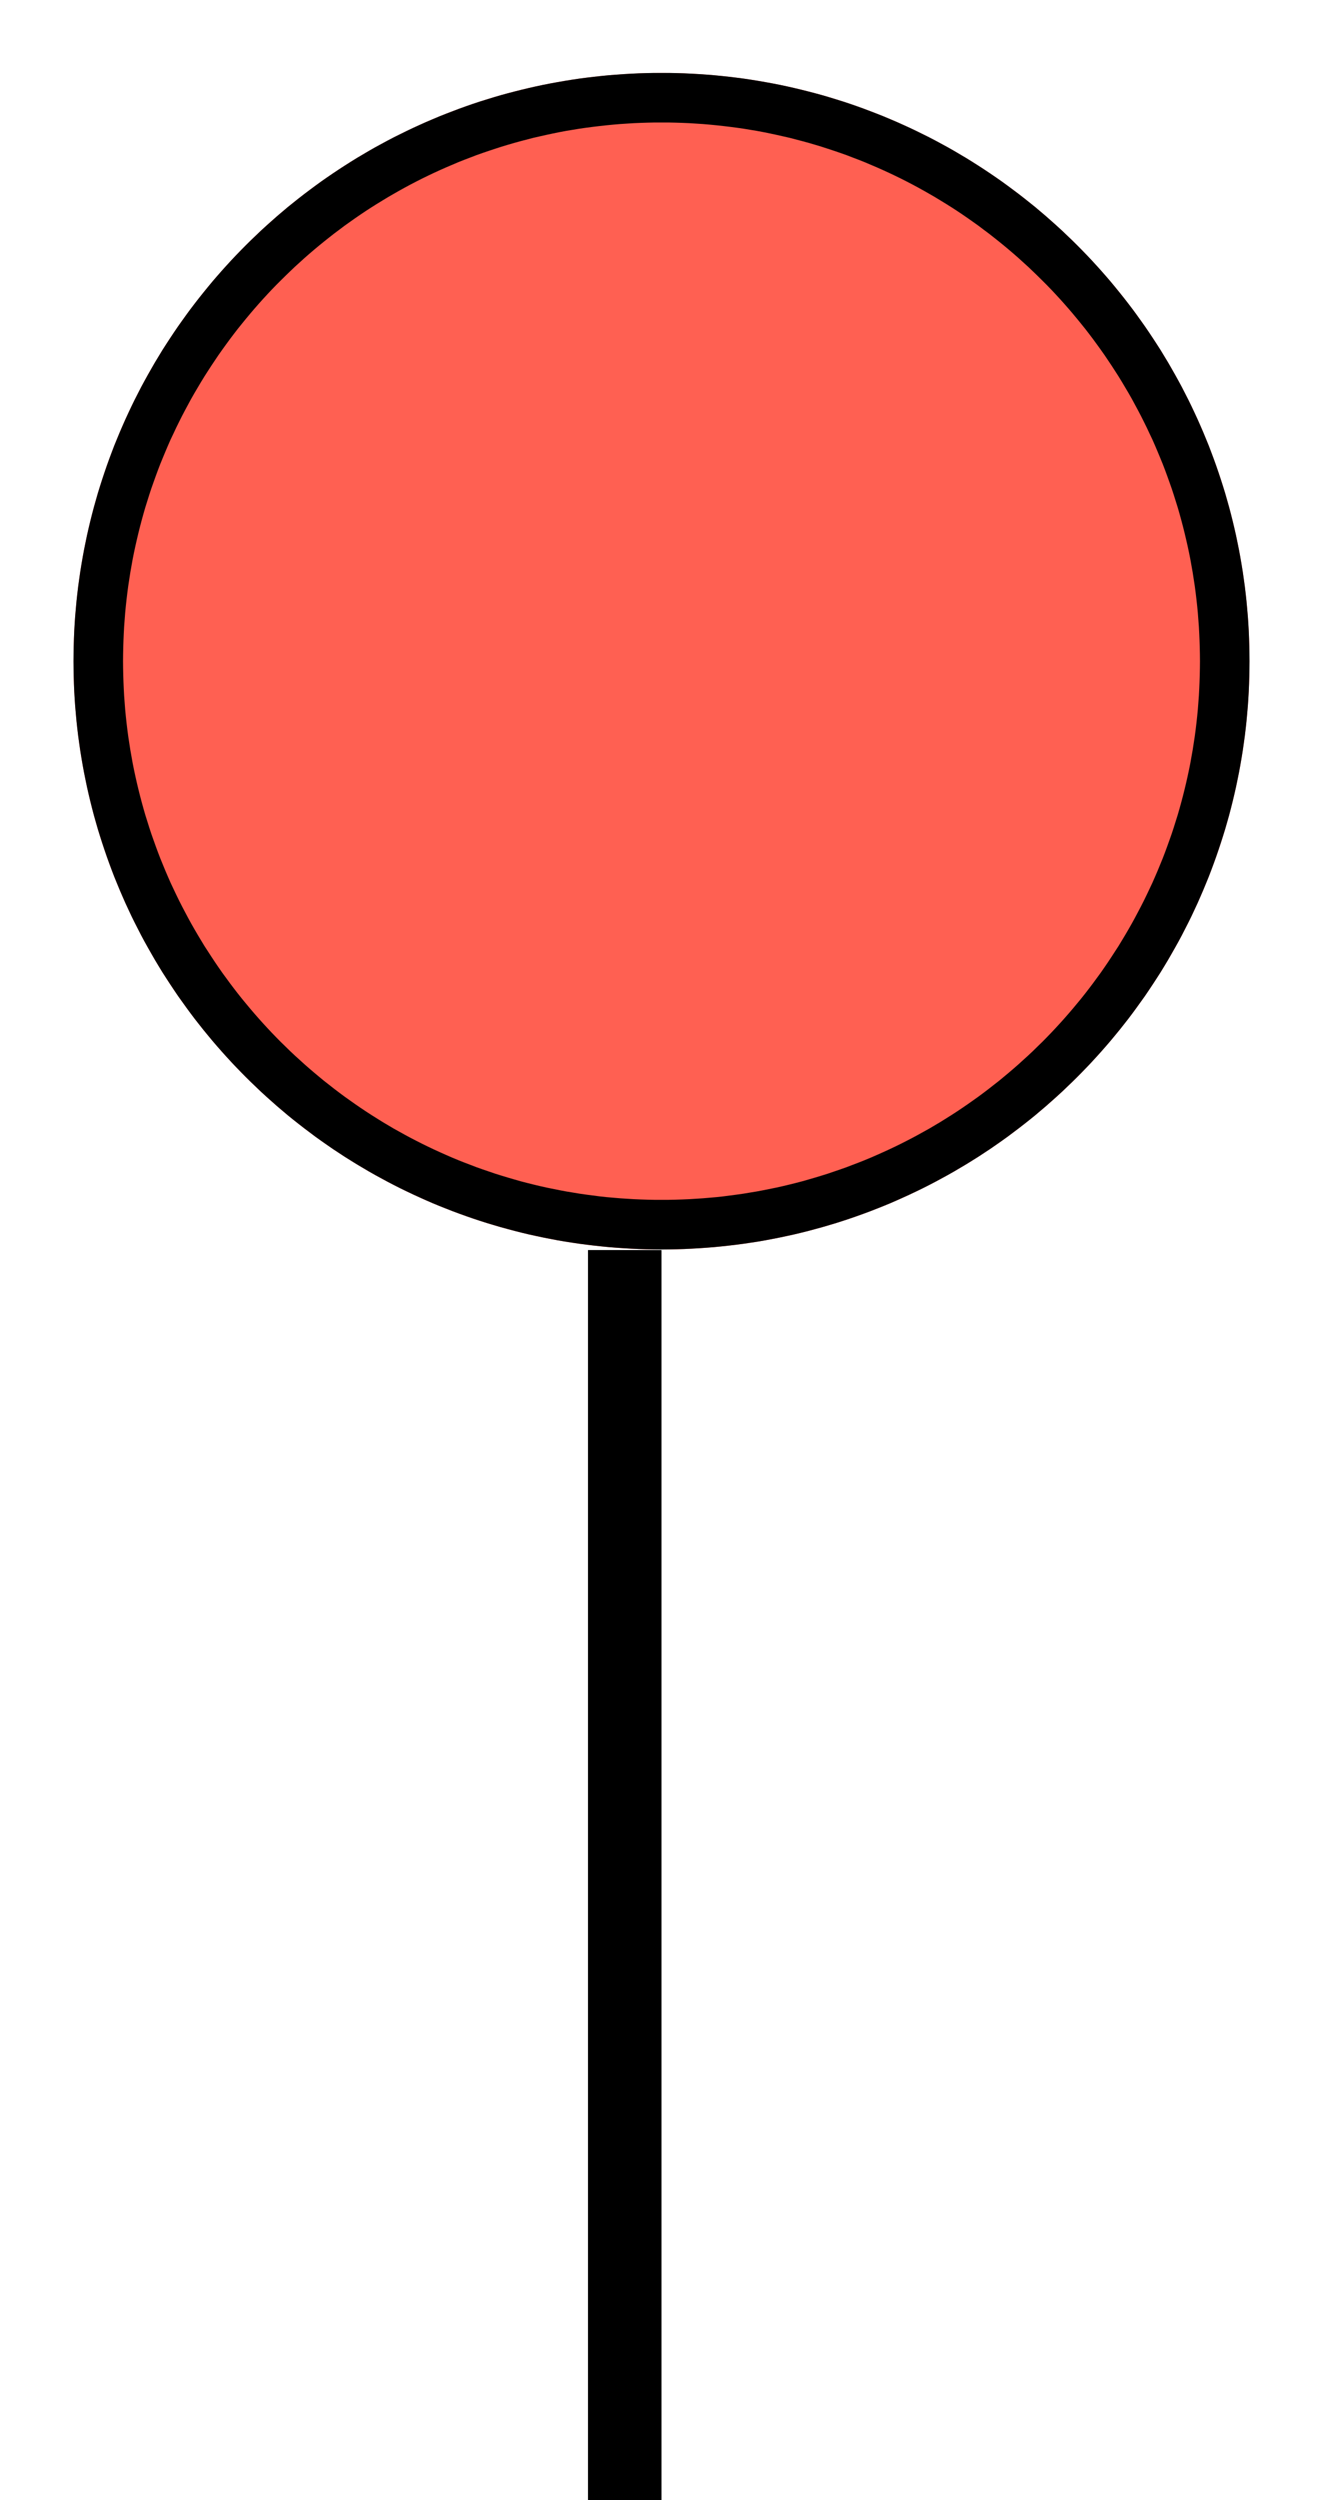 <?xml version="1.0" encoding="UTF-8" standalone="no"?><!DOCTYPE svg PUBLIC "-//W3C//DTD SVG 1.1//EN" "http://www.w3.org/Graphics/SVG/1.1/DTD/svg11.dtd"><svg width="100%" height="100%" viewBox="0 0 18 34" version="1.1" xmlns="http://www.w3.org/2000/svg" xmlns:xlink="http://www.w3.org/1999/xlink" xml:space="preserve" xmlns:serif="http://www.serif.com/" style="fill-rule:evenodd;clip-rule:evenodd;stroke-linejoin:round;stroke-miterlimit:1.414;"><rect id="blanc_0s" x="0" y="0" width="18" height="34" style="fill:none;"/><clipPath id="_clip1"><rect x="0" y="0" width="18" height="34"/></clipPath><g clip-path="url(#_clip1)"><path d="M17,8.992c0,-4.416 -3.585,-8 -8,-8c-4.415,0 -8,3.584 -8,8c0,4.415 3.585,8 8,8c4.415,0 8,-3.585 8,-8Z" style="fill:#ff6052;"/><path d="M9.103,0.992l0.103,0.002l0.103,0.003l0.102,0.005l0.102,0.006l0.102,0.007l0.101,0.008l0.101,0.01l0.101,0.011l0.1,0.012l0.1,0.013l0.1,0.015l0.099,0.016l0.098,0.017l0.099,0.018l0.097,0.019l0.098,0.021l0.097,0.022l0.096,0.023l0.096,0.024l0.096,0.025l0.095,0.026l0.095,0.028l0.094,0.029l0.094,0.029l0.093,0.031l0.092,0.032l0.092,0.033l0.092,0.035l0.091,0.035l0.091,0.036l0.09,0.038l0.089,0.038l0.089,0.04l0.088,0.04l0.088,0.042l0.087,0.043l0.087,0.043l0.086,0.045l0.085,0.046l0.085,0.046l0.084,0.048l0.083,0.049l0.083,0.049l0.082,0.051l0.082,0.052l0.08,0.052l0.081,0.054l0.079,0.054l0.079,0.055l0.078,0.057l0.077,0.057l0.077,0.058l0.076,0.059l0.075,0.06l0.075,0.06l0.073,0.062l0.073,0.062l0.072,0.064l0.072,0.064l0.071,0.065l0.069,0.066l0.069,0.066l0.069,0.068l0.067,0.068l0.067,0.069l0.066,0.07l0.065,0.071l0.064,0.071l0.063,0.072l0.063,0.073l0.061,0.074l0.061,0.075l0.06,0.075l0.059,0.076l0.058,0.076l0.057,0.078l0.056,0.078l0.056,0.079l0.054,0.079l0.053,0.08l0.053,0.081l0.052,0.081l0.05,0.083l0.05,0.082l0.048,0.084l0.048,0.084l0.047,0.085l0.046,0.085l0.044,0.086l0.044,0.086l0.043,0.088l0.041,0.087l0.041,0.089l0.039,0.088l0.039,0.09l0.037,0.09l0.037,0.09l0.035,0.092l0.034,0.091l0.033,0.092l0.032,0.093l0.031,0.093l0.03,0.094l0.029,0.094l0.027,0.095l0.027,0.095l0.025,0.095l0.024,0.096l0.023,0.097l0.022,0.097l0.02,0.097l0.02,0.098l0.018,0.098l0.017,0.099l0.016,0.099l0.014,0.099l0.014,0.1l0.012,0.101l0.011,0.1l0.009,0.101l0.009,0.101l0.007,0.102l0.006,0.102l0.004,0.103l0.003,0.102l0.002,0.103l0.001,0.104l-0.001,0.103l-0.002,0.103l-0.003,0.103l-0.004,0.102l-0.006,0.102l-0.007,0.102l-0.009,0.101l-0.009,0.101l-0.011,0.101l-0.012,0.1l-0.014,0.1l-0.014,0.099l-0.016,0.099l-0.017,0.099l-0.018,0.098l-0.02,0.098l-0.02,0.097l-0.022,0.097l-0.023,0.097l-0.024,0.096l-0.025,0.096l-0.027,0.095l-0.027,0.094l-0.029,0.094l-0.03,0.094l-0.031,0.093l-0.032,0.093l-0.033,0.092l-0.034,0.092l-0.035,0.091l-0.037,0.09l-0.037,0.09l-0.039,0.09l-0.039,0.089l-0.041,0.088l-0.041,0.088l-0.043,0.087l-0.044,0.086l-0.044,0.086l-0.046,0.086l-0.047,0.084l-0.048,0.084l-0.048,0.084l-0.05,0.083l-0.05,0.082l-0.052,0.081l-0.053,0.081l-0.053,0.08l-0.054,0.08l-0.056,0.078l-0.056,0.078l-0.057,0.078l-0.058,0.077l-0.059,0.075l-0.06,0.076l-0.061,0.074l-0.061,0.074l-0.063,0.073l-0.063,0.072l-0.064,0.071l-0.065,0.071l-0.066,0.07l-0.067,0.069l-0.067,0.068l-0.069,0.068l-0.069,0.066l-0.069,0.066l-0.071,0.065l-0.072,0.064l-0.072,0.064l-0.073,0.062l-0.073,0.062l-0.075,0.061l-0.075,0.059l-0.076,0.059l-0.077,0.058l-0.077,0.058l-0.078,0.056l-0.079,0.055l-0.079,0.055l-0.081,0.053l-0.08,0.053l-0.082,0.051l-0.082,0.051l-0.083,0.049l-0.083,0.049l-0.084,0.048l-0.085,0.046l-0.085,0.046l-0.086,0.045l-0.087,0.044l-0.087,0.042l-0.088,0.042l-0.088,0.04l-0.089,0.04l-0.089,0.039l-0.09,0.037l-0.091,0.036l-0.091,0.036l-0.092,0.034l-0.092,0.033l-0.092,0.032l-0.093,0.031l-0.094,0.03l-0.094,0.028l-0.095,0.028l-0.095,0.026l-0.096,0.026l-0.096,0.024l-0.096,0.023l-0.097,0.021l-0.098,0.021l-0.097,0.019l-0.099,0.019l-0.098,0.017l-0.099,0.015l-0.1,0.015l-0.1,0.013l-0.1,0.012l-0.101,0.011l-0.101,0.01l-0.101,0.008l-0.102,0.007l-0.102,0.006l-0.102,0.005l-0.103,0.003l-0.103,0.002l-0.103,0.001l-0.103,-0.001l-0.103,-0.002l-0.103,-0.003l-0.102,-0.005l-0.102,-0.006l-0.102,-0.007l-0.101,-0.008l-0.101,-0.01l-0.101,-0.011l-0.1,-0.012l-0.1,-0.013l-0.1,-0.015l-0.099,-0.015l-0.098,-0.017l-0.099,-0.019l-0.097,-0.019l-0.098,-0.021l-0.097,-0.021l-0.096,-0.023l-0.096,-0.024l-0.096,-0.026l-0.095,-0.026l-0.095,-0.028l-0.094,-0.028l-0.094,-0.03l-0.093,-0.031l-0.092,-0.032l-0.092,-0.033l-0.092,-0.034l-0.091,-0.036l-0.091,-0.036l-0.09,-0.037l-0.089,-0.039l-0.089,-0.04l-0.088,-0.04l-0.088,-0.042l-0.087,-0.042l-0.087,-0.044l-0.086,-0.045l-0.085,-0.046l-0.085,-0.046l-0.084,-0.048l-0.083,-0.049l-0.083,-0.049l-0.082,-0.051l-0.082,-0.051l-0.08,-0.053l-0.081,-0.053l-0.079,-0.055l-0.079,-0.055l-0.078,-0.056l-0.077,-0.058l-0.077,-0.058l-0.076,-0.059l-0.075,-0.059l-0.075,-0.061l-0.073,-0.062l-0.073,-0.062l-0.072,-0.064l-0.072,-0.064l-0.071,-0.065l-0.069,-0.066l-0.069,-0.066l-0.069,-0.068l-0.067,-0.068l-0.067,-0.069l-0.066,-0.07l-0.065,-0.071l-0.064,-0.071l-0.063,-0.072l-0.063,-0.073l-0.061,-0.074l-0.061,-0.074l-0.06,-0.076l-0.059,-0.075l-0.058,-0.077l-0.057,-0.078l-0.056,-0.078l-0.056,-0.078l-0.054,-0.08l-0.053,-0.08l-0.053,-0.081l-0.052,-0.081l-0.05,-0.082l-0.05,-0.083l-0.048,-0.084l-0.048,-0.084l-0.047,-0.084l-0.046,-0.086l-0.044,-0.086l-0.044,-0.086l-0.043,-0.087l-0.041,-0.088l-0.041,-0.088l-0.039,-0.089l-0.039,-0.09l-0.037,-0.09l-0.037,-0.09l-0.035,-0.091l-0.034,-0.092l-0.033,-0.092l-0.032,-0.093l-0.031,-0.093l-0.03,-0.094l-0.029,-0.094l-0.027,-0.094l-0.027,-0.095l-0.025,-0.096l-0.024,-0.096l-0.023,-0.097l-0.022,-0.097l-0.02,-0.097l-0.02,-0.098l-0.018,-0.098l-0.017,-0.099l-0.016,-0.099l-0.014,-0.099l-0.014,-0.1l-0.012,-0.1l-0.011,-0.101l-0.009,-0.101l-0.009,-0.101l-0.007,-0.102l-0.006,-0.102l-0.004,-0.102l-0.003,-0.103l-0.002,-0.103l-0.001,-0.103l0.001,-0.104l0.002,-0.103l0.003,-0.102l0.004,-0.103l0.006,-0.102l0.007,-0.102l0.009,-0.101l0.009,-0.101l0.011,-0.1l0.012,-0.101l0.014,-0.1l0.014,-0.099l0.016,-0.099l0.017,-0.099l0.018,-0.098l0.02,-0.098l0.02,-0.097l0.022,-0.097l0.023,-0.097l0.024,-0.096l0.025,-0.095l0.027,-0.095l0.027,-0.095l0.029,-0.094l0.03,-0.094l0.031,-0.093l0.032,-0.093l0.033,-0.092l0.034,-0.091l0.035,-0.092l0.037,-0.09l0.037,-0.09l0.039,-0.09l0.039,-0.088l0.041,-0.089l0.041,-0.087l0.043,-0.088l0.044,-0.086l0.044,-0.086l0.046,-0.085l0.047,-0.085l0.048,-0.084l0.048,-0.084l0.05,-0.082l0.05,-0.083l0.052,-0.081l0.053,-0.081l0.053,-0.08l0.054,-0.079l0.056,-0.079l0.056,-0.078l0.057,-0.078l0.058,-0.076l0.059,-0.076l0.06,-0.075l0.061,-0.075l0.061,-0.074l0.063,-0.073l0.063,-0.072l0.064,-0.071l0.065,-0.071l0.066,-0.07l0.067,-0.069l0.067,-0.068l0.069,-0.068l0.069,-0.066l0.069,-0.066l0.071,-0.065l0.072,-0.064l0.072,-0.064l0.073,-0.062l0.073,-0.062l0.075,-0.06l0.075,-0.06l0.076,-0.059l0.077,-0.058l0.077,-0.057l0.078,-0.057l0.079,-0.055l0.079,-0.054l0.081,-0.054l0.08,-0.052l0.082,-0.052l0.082,-0.051l0.083,-0.049l0.083,-0.049l0.084,-0.048l0.085,-0.046l0.085,-0.046l0.086,-0.045l0.087,-0.043l0.087,-0.043l0.088,-0.042l0.088,-0.04l0.089,-0.04l0.089,-0.038l0.09,-0.038l0.091,-0.036l0.091,-0.035l0.092,-0.035l0.092,-0.033l0.092,-0.032l0.093,-0.031l0.094,-0.029l0.094,-0.029l0.095,-0.028l0.095,-0.026l0.096,-0.025l0.096,-0.024l0.096,-0.023l0.097,-0.022l0.098,-0.021l0.097,-0.019l0.099,-0.018l0.098,-0.017l0.099,-0.016l0.1,-0.015l0.1,-0.013l0.1,-0.012l0.101,-0.011l0.101,-0.01l0.101,-0.008l0.102,-0.007l0.102,-0.006l0.102,-0.005l0.103,-0.003l0.103,-0.002l0.103,0l0.103,0Zm-0.198,0.674l-0.094,0.002l-0.094,0.003l-0.094,0.004l-0.094,0.006l-0.093,0.006l-0.093,0.008l-0.092,0.009l-0.092,0.01l-0.092,0.011l-0.092,0.012l-0.091,0.013l-0.09,0.015l-0.091,0.015l-0.09,0.017l-0.089,0.018l-0.089,0.019l-0.089,0.02l-0.088,0.02l-0.088,0.023l-0.088,0.023l-0.087,0.024l-0.086,0.025l-0.086,0.026l-0.086,0.028l-0.085,0.028l-0.085,0.029l-0.085,0.03l-0.083,0.032l-0.084,0.032l-0.083,0.033l-0.082,0.035l-0.082,0.035l-0.081,0.036l-0.081,0.037l-0.08,0.038l-0.08,0.039l-0.079,0.04l-0.079,0.041l-0.078,0.042l-0.078,0.043l-0.077,0.044l-0.076,0.044l-0.076,0.046l-0.075,0.046l-0.075,0.047l-0.074,0.048l-0.073,0.049l-0.073,0.05l-0.072,0.051l-0.072,0.051l-0.07,0.053l-0.071,0.053l-0.069,0.054l-0.069,0.055l-0.068,0.055l-0.068,0.057l-0.067,0.057l-0.066,0.058l-0.065,0.059l-0.065,0.059l-0.064,0.061l-0.063,0.061l-0.063,0.062l-0.062,0.062l-0.061,0.063l-0.06,0.064l-0.06,0.065l-0.059,0.066l-0.058,0.066l-0.057,0.067l-0.056,0.067l-0.056,0.069l-0.055,0.068l-0.054,0.07l-0.053,0.07l-0.052,0.071l-0.052,0.072l-0.051,0.072l-0.049,0.073l-0.049,0.073l-0.048,0.074l-0.048,0.075l-0.046,0.075l-0.045,0.076l-0.045,0.076l-0.044,0.077l-0.042,0.078l-0.042,0.078l-0.041,0.078l-0.04,0.08l-0.039,0.079l-0.038,0.081l-0.038,0.08l-0.036,0.082l-0.035,0.082l-0.034,0.082l-0.034,0.083l-0.032,0.083l-0.031,0.084l-0.03,0.084l-0.03,0.085l-0.028,0.085l-0.027,0.086l-0.027,0.086l-0.025,0.087l-0.024,0.087l-0.023,0.087l-0.022,0.088l-0.021,0.089l-0.02,0.088l-0.019,0.089l-0.018,0.09l-0.016,0.09l-0.016,0.09l-0.014,0.091l-0.014,0.091l-0.012,0.091l-0.011,0.092l-0.01,0.092l-0.009,0.093l-0.007,0.093l-0.007,0.093l-0.005,0.093l-0.004,0.094l-0.003,0.094l-0.002,0.095l-0.001,0.095l0.001,0.094l0.002,0.095l0.003,0.094l0.004,0.094l0.005,0.093l0.007,0.094l0.007,0.092l0.009,0.093l0.01,0.092l0.011,0.092l0.012,0.091l0.014,0.091l0.014,0.091l0.016,0.09l0.016,0.09l0.018,0.09l0.019,0.089l0.02,0.089l0.021,0.088l0.022,0.088l0.023,0.087l0.024,0.087l0.025,0.087l0.027,0.086l0.027,0.086l0.028,0.085l0.03,0.085l0.03,0.084l0.031,0.084l0.032,0.083l0.034,0.083l0.034,0.083l0.035,0.081l0.036,0.082l0.038,0.081l0.038,0.08l0.039,0.08l0.04,0.079l0.041,0.078l0.042,0.079l0.042,0.077l0.044,0.077l0.045,0.077l0.045,0.075l0.046,0.076l0.048,0.074l0.048,0.074l0.049,0.074l0.049,0.072l0.051,0.073l0.052,0.071l0.052,0.071l0.053,0.07l0.054,0.07l0.055,0.069l0.056,0.068l0.056,0.067l0.057,0.067l0.058,0.066l0.059,0.066l0.06,0.065l0.06,0.064l0.061,0.063l0.062,0.063l0.063,0.061l0.063,0.062l0.064,0.06l0.065,0.059l0.065,0.059l0.066,0.058l0.067,0.057l0.068,0.057l0.068,0.056l0.069,0.054l0.069,0.054l0.071,0.054l0.07,0.052l0.072,0.051l0.072,0.051l0.073,0.05l0.073,0.049l0.074,0.048l0.075,0.047l0.075,0.047l0.076,0.045l0.076,0.045l0.077,0.043l0.078,0.043l0.078,0.042l0.079,0.041l0.079,0.04l0.08,0.039l0.08,0.038l0.081,0.037l0.081,0.036l0.082,0.036l0.082,0.034l0.083,0.033l0.084,0.032l0.083,0.032l0.085,0.03l0.085,0.029l0.085,0.029l0.086,0.027l0.086,0.026l0.086,0.025l0.087,0.025l0.088,0.023l0.088,0.022l0.088,0.021l0.089,0.02l0.089,0.018l0.089,0.018l0.09,0.017l0.091,0.015l0.09,0.015l0.091,0.013l0.092,0.012l0.092,0.012l0.092,0.01l0.092,0.008l0.093,0.008l0.093,0.006l0.094,0.006l0.094,0.004l0.094,0.003l0.094,0.002l0.095,0l0.095,0l0.094,-0.002l0.094,-0.003l0.094,-0.004l0.094,-0.006l0.093,-0.006l0.093,-0.008l0.092,-0.008l0.092,-0.01l0.092,-0.012l0.092,-0.012l0.091,-0.013l0.09,-0.015l0.091,-0.015l0.09,-0.017l0.089,-0.018l0.089,-0.018l0.089,-0.02l0.088,-0.021l0.088,-0.022l0.088,-0.023l0.087,-0.025l0.086,-0.025l0.086,-0.026l0.086,-0.027l0.085,-0.029l0.085,-0.029l0.085,-0.03l0.083,-0.032l0.084,-0.032l0.083,-0.033l0.082,-0.034l0.082,-0.036l0.081,-0.036l0.081,-0.037l0.08,-0.038l0.08,-0.039l0.079,-0.04l0.079,-0.041l0.078,-0.042l0.078,-0.043l0.077,-0.043l0.076,-0.045l0.076,-0.045l0.075,-0.047l0.075,-0.047l0.074,-0.048l0.073,-0.049l0.073,-0.05l0.072,-0.051l0.072,-0.051l0.07,-0.052l0.071,-0.054l0.069,-0.054l0.069,-0.054l0.068,-0.056l0.068,-0.057l0.067,-0.057l0.066,-0.058l0.065,-0.059l0.065,-0.059l0.064,-0.06l0.063,-0.062l0.063,-0.061l0.062,-0.063l0.061,-0.063l0.06,-0.064l0.06,-0.065l0.059,-0.066l0.058,-0.066l0.057,-0.067l0.056,-0.067l0.056,-0.068l0.055,-0.069l0.054,-0.07l0.053,-0.07l0.052,-0.071l0.052,-0.071l0.051,-0.073l0.049,-0.072l0.049,-0.074l0.048,-0.074l0.048,-0.074l0.046,-0.076l0.045,-0.075l0.045,-0.077l0.044,-0.077l0.042,-0.077l0.042,-0.079l0.041,-0.078l0.04,-0.079l0.039,-0.08l0.038,-0.08l0.038,-0.081l0.036,-0.082l0.035,-0.081l0.034,-0.083l0.034,-0.083l0.032,-0.083l0.031,-0.084l0.03,-0.084l0.03,-0.085l0.028,-0.085l0.027,-0.086l0.027,-0.086l0.025,-0.087l0.024,-0.087l0.023,-0.087l0.022,-0.088l0.021,-0.088l0.02,-0.089l0.019,-0.089l0.018,-0.09l0.016,-0.09l0.016,-0.09l0.014,-0.091l0.014,-0.091l0.012,-0.091l0.011,-0.092l0.01,-0.092l0.009,-0.093l0.007,-0.092l0.007,-0.094l0.005,-0.093l0.004,-0.094l0.003,-0.094l0.002,-0.095l0.001,-0.094l-0.001,-0.095l-0.002,-0.095l-0.003,-0.094l-0.004,-0.094l-0.005,-0.093l-0.007,-0.093l-0.007,-0.093l-0.009,-0.093l-0.01,-0.092l-0.011,-0.092l-0.012,-0.091l-0.014,-0.091l-0.014,-0.091l-0.016,-0.09l-0.016,-0.09l-0.018,-0.09l-0.019,-0.089l-0.02,-0.088l-0.021,-0.089l-0.022,-0.088l-0.023,-0.087l-0.024,-0.087l-0.025,-0.087l-0.027,-0.086l-0.027,-0.086l-0.028,-0.085l-0.03,-0.085l-0.03,-0.084l-0.031,-0.084l-0.032,-0.083l-0.034,-0.083l-0.034,-0.082l-0.035,-0.082l-0.036,-0.082l-0.038,-0.08l-0.038,-0.081l-0.039,-0.079l-0.04,-0.08l-0.041,-0.078l-0.042,-0.078l-0.042,-0.078l-0.044,-0.077l-0.045,-0.076l-0.045,-0.076l-0.046,-0.075l-0.048,-0.075l-0.048,-0.074l-0.049,-0.073l-0.049,-0.073l-0.051,-0.072l-0.052,-0.072l-0.052,-0.071l-0.053,-0.07l-0.054,-0.07l-0.055,-0.068l-0.056,-0.069l-0.056,-0.067l-0.057,-0.067l-0.058,-0.066l-0.059,-0.066l-0.06,-0.065l-0.06,-0.064l-0.061,-0.063l-0.062,-0.062l-0.063,-0.062l-0.063,-0.061l-0.064,-0.061l-0.065,-0.059l-0.065,-0.059l-0.066,-0.058l-0.067,-0.057l-0.068,-0.057l-0.068,-0.055l-0.069,-0.055l-0.069,-0.054l-0.071,-0.053l-0.07,-0.053l-0.072,-0.051l-0.072,-0.051l-0.073,-0.05l-0.073,-0.049l-0.074,-0.048l-0.075,-0.047l-0.075,-0.046l-0.076,-0.046l-0.076,-0.044l-0.077,-0.044l-0.078,-0.043l-0.078,-0.042l-0.079,-0.041l-0.079,-0.04l-0.08,-0.039l-0.08,-0.038l-0.081,-0.037l-0.081,-0.036l-0.082,-0.035l-0.082,-0.035l-0.083,-0.033l-0.084,-0.032l-0.083,-0.032l-0.085,-0.03l-0.085,-0.029l-0.085,-0.028l-0.086,-0.028l-0.086,-0.026l-0.086,-0.025l-0.087,-0.024l-0.088,-0.023l-0.088,-0.023l-0.088,-0.02l-0.089,-0.02l-0.089,-0.019l-0.089,-0.018l-0.09,-0.017l-0.091,-0.015l-0.09,-0.015l-0.091,-0.013l-0.092,-0.012l-0.092,-0.011l-0.092,-0.01l-0.092,-0.009l-0.093,-0.008l-0.093,-0.006l-0.094,-0.006l-0.094,-0.004l-0.094,-0.003l-0.094,-0.002l-0.095,0l-0.095,0Z"/><rect x="8" y="17" width="1" height="21"/></g></svg>